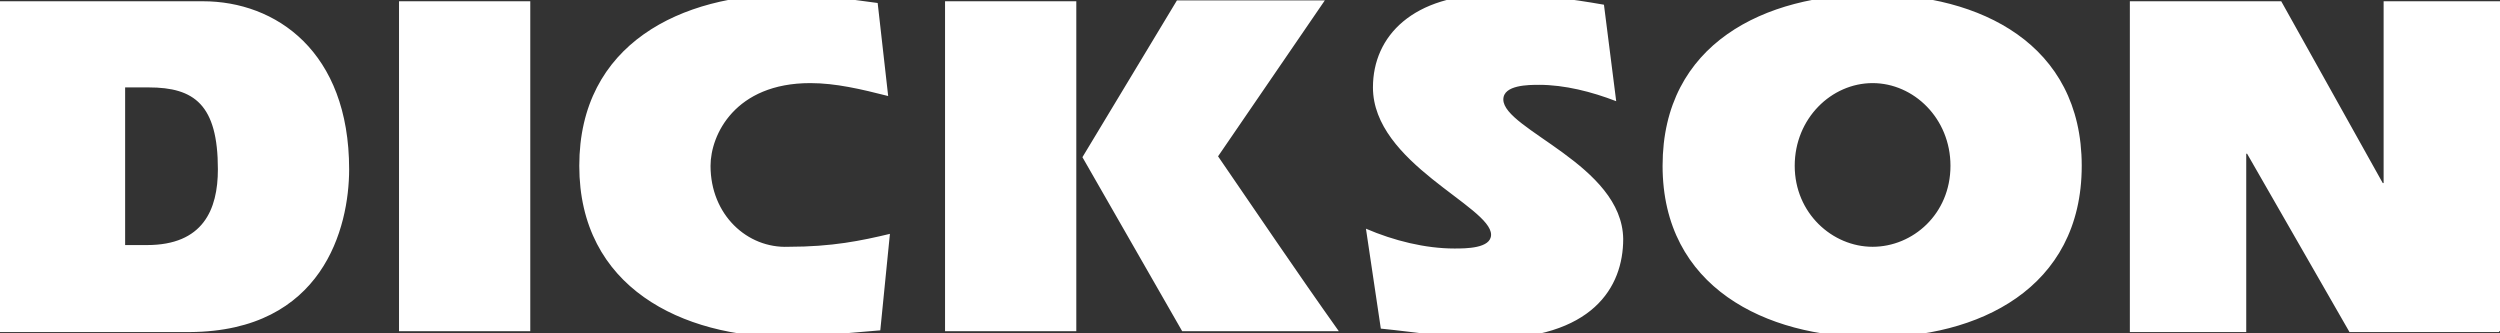 <?xml version="1.0" encoding="UTF-8"?>
<svg preserveAspectRatio="xMidYMid slice" xmlns="http://www.w3.org/2000/svg" width="120px" height="16px" viewBox="0 0 341 47" fill="none">
  <rect x="0" y="0" width="341" height="47" fill="#333333" stroke="none"/>
  <path d="M29.72 23.852C29.72 29.375 27.691 34.193 20.052 34.193H17.068V12.69H20.291C26.497 12.69 29.72 15.04 29.72 23.852ZM47.623 23.852C47.623 7.755 37.597 0.94 27.691 0.94H0V46.06H25.9C44.042 45.943 47.623 31.843 47.623 23.852ZM54.426 45.943H72.33V0.94H54.426V45.943ZM96.917 23.383C96.917 19.152 100.259 12.102 110.524 12.102C113.985 12.102 117.446 12.925 121.146 13.865L119.714 1.175C115.417 0.588 111.001 0 107.54 0C92.978 0 79.014 6.697 79.014 23.383C79.014 39.95 92.978 46.765 107.54 46.765C109.449 46.765 115.895 46.178 120.072 45.825L121.385 32.665C117.446 33.605 113.508 34.428 107.54 34.428C101.93 34.663 96.917 30.08 96.917 23.383ZM128.904 45.943H146.808V0.94H128.904V45.943ZM182.615 45.943C176.766 37.718 171.395 29.727 166.143 22.09L180.705 0.823H160.534L147.643 22.207L161.25 45.943H182.615ZM205.054 14.335C205.054 12.338 208.515 12.338 209.947 12.338C213.408 12.338 217.108 13.277 220.45 14.57L218.779 1.41C214.125 0.588 209.589 0 203.741 0C192.76 0 187.27 5.64 187.27 12.69C187.27 23.03 203.383 28.905 203.383 32.782C203.383 34.663 199.921 34.663 198.37 34.663C194.431 34.663 190.134 33.605 186.315 31.96L188.344 45.59C193.118 46.06 198.966 47 202.786 47C217.228 47 221.405 39.95 221.405 33.37C221.286 23.265 205.054 18.448 205.054 14.335ZM266.044 23.383C266.044 29.962 260.912 34.428 255.422 34.428C249.931 34.428 244.799 29.845 244.799 23.383C244.799 16.92 249.812 12.102 255.422 12.102C261.031 12.102 266.044 16.92 266.044 23.383ZM283.948 23.383C283.948 6.697 269.983 0 255.422 0C240.741 0 226.776 6.697 226.776 23.383C226.776 39.95 240.86 46.765 255.302 46.765C269.744 46.883 283.948 40.185 283.948 23.383ZM341 45.943V0.94H325.126V25.733H325.006L311.161 0.94H290.512V46.06H306.387V21.738H306.506L320.471 46.06H340.881V45.943H341Z" fill="white"></path>
</svg>
